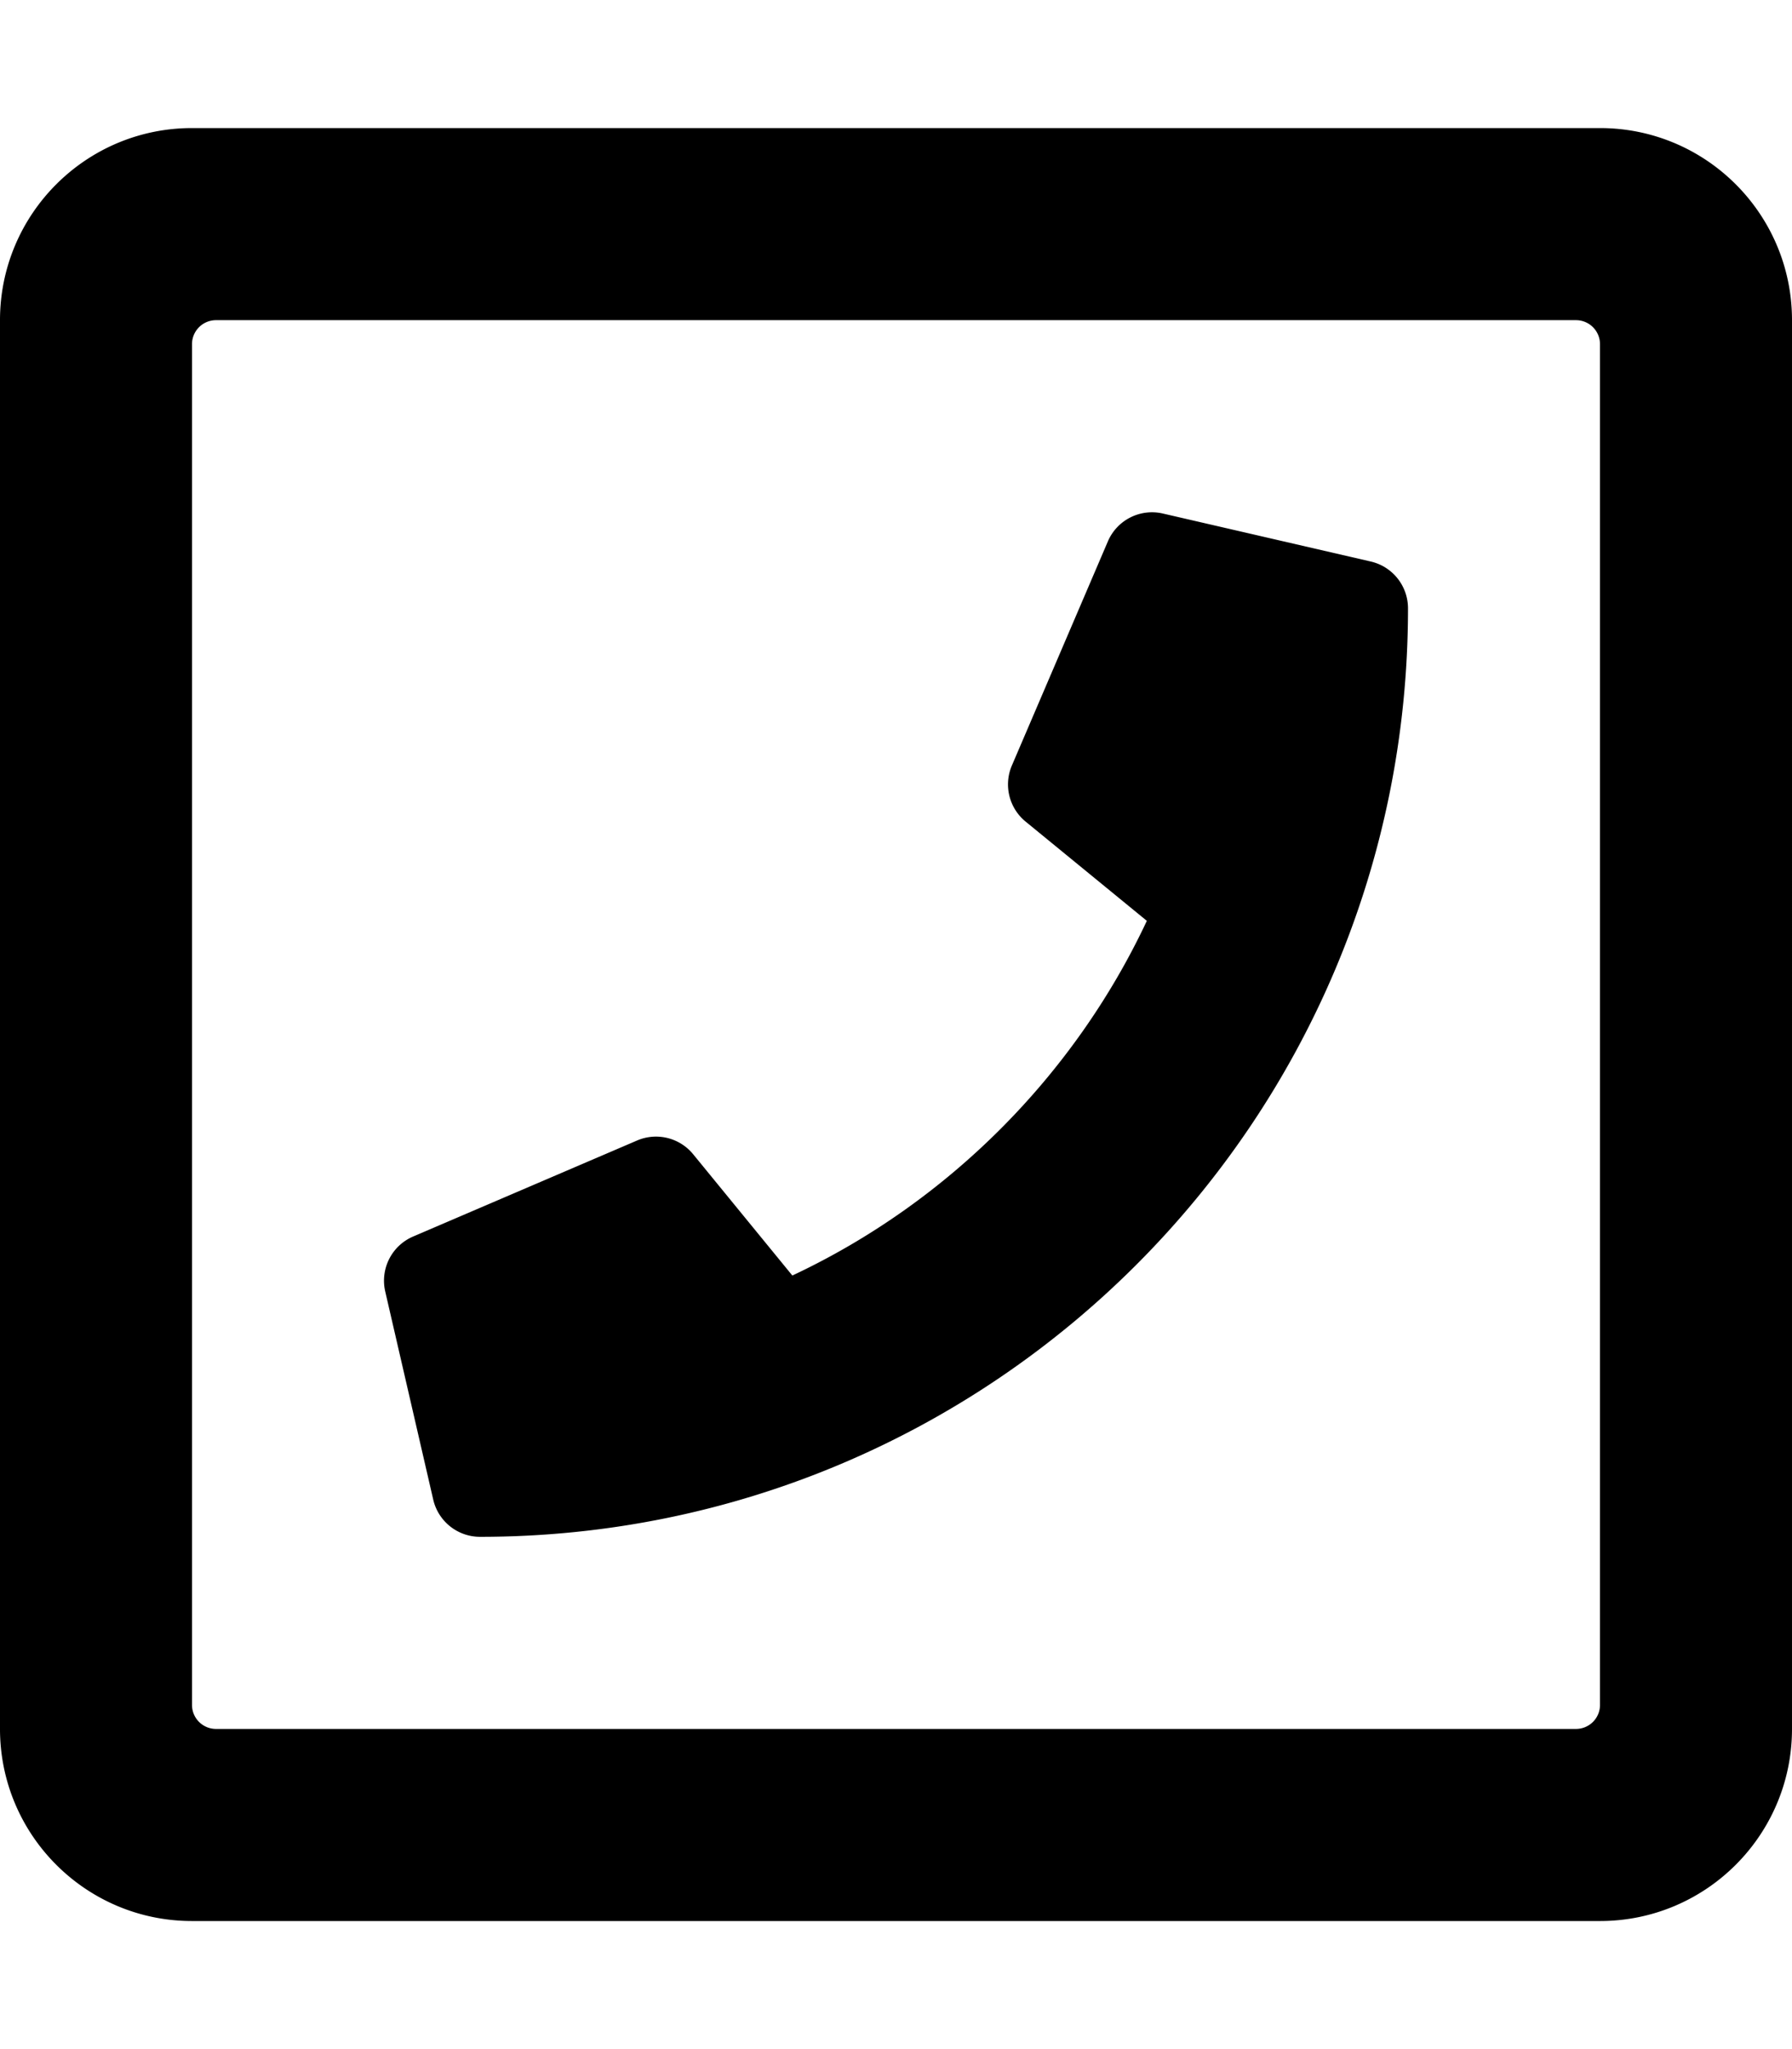 <svg xmlns="http://www.w3.org/2000/svg" viewBox="0 0 448 512">
<!--
Font Awesome Pro 5.15.0 by @fontawesome - https://fontawesome.com
License - https://fontawesome.com/license (Commercial License)
-->
<path d="M400 32H48C21.49 32 0 53.49 0 80v352c0 26.51 21.49 48 48 48h352c26.51 0 48-21.49 48-48V80c0-26.51-21.49-48-48-48zm-6 400H54a6 6 0 0 1-6-6V86a6 6 0 0 1 6-6h340a6 6 0 0 1 6 6v340a6 6 0 0 1-6 6zm-42-280c0 128.234-103.956 232-232 232a12.004 12.004 0 0 1-11.693-9.302l-11.999-52a12 12 0 0 1 6.966-13.728l55.999-23.999a12 12 0 0 1 14.015 3.431l24.798 30.308c39.155-18.37 70.638-50.287 88.624-88.624l-30.309-24.798a12 12 0 0 1-3.431-14.015l24-55.999a12 12 0 0 1 13.728-6.966l52 11.999A12 12 0 0 1 352 152z"/></svg>